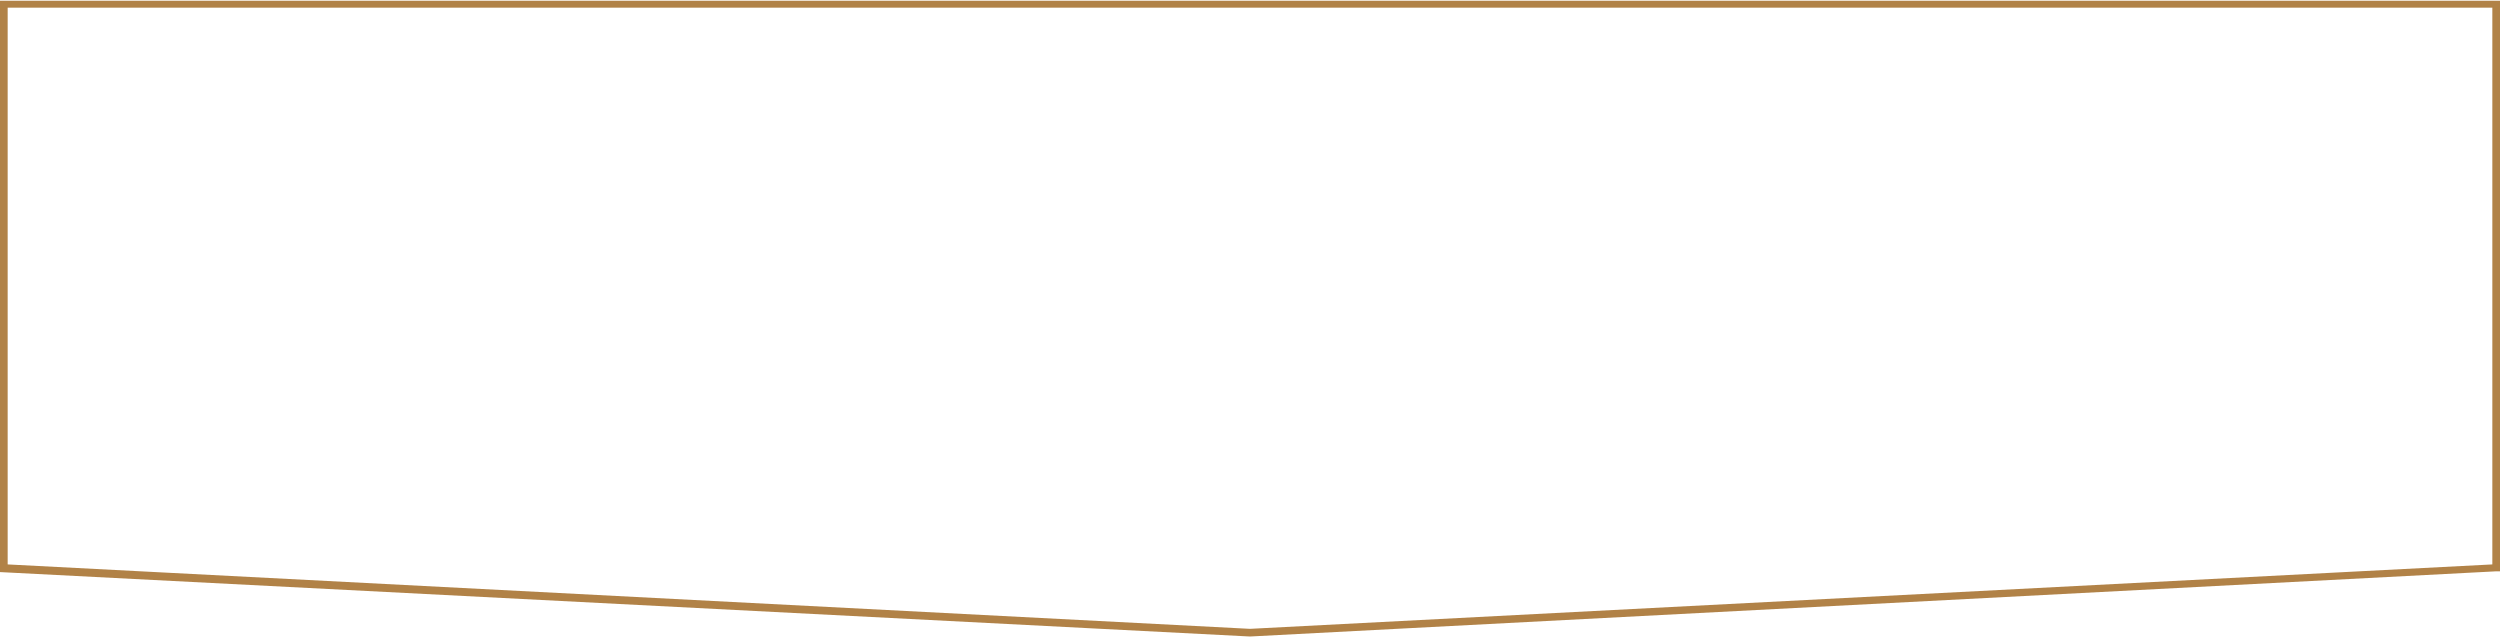 <?xml version="1.0" encoding="utf-8"?>
<!-- Generator: Adobe Illustrator 27.7.0, SVG Export Plug-In . SVG Version: 6.00 Build 0)  -->
<svg version="1.1" id="レイヤー_1" xmlns="http://www.w3.org/2000/svg" xmlns:xlink="http://www.w3.org/1999/xlink" x="0px"
	 y="0px" width="326px" height="83px" viewBox="0 0 326 83" style="enable-background:new 0 0 326 83;" xml:space="preserve">
<style type="text/css">
	.st0{fill:#B18247;}
</style>
<g id="部署" transform="translate(-131.5 -691.5)">
	<g id="_1">
		<path class="st0" d="M294.5,774.5l-163-8.4v-74.5h326V766l-0.5,0L294.5,774.5z M132.5,765.1l162,8.4l162-8.4v-72.6h-324V765.1z"/>
	</g>
</g>
</svg>
